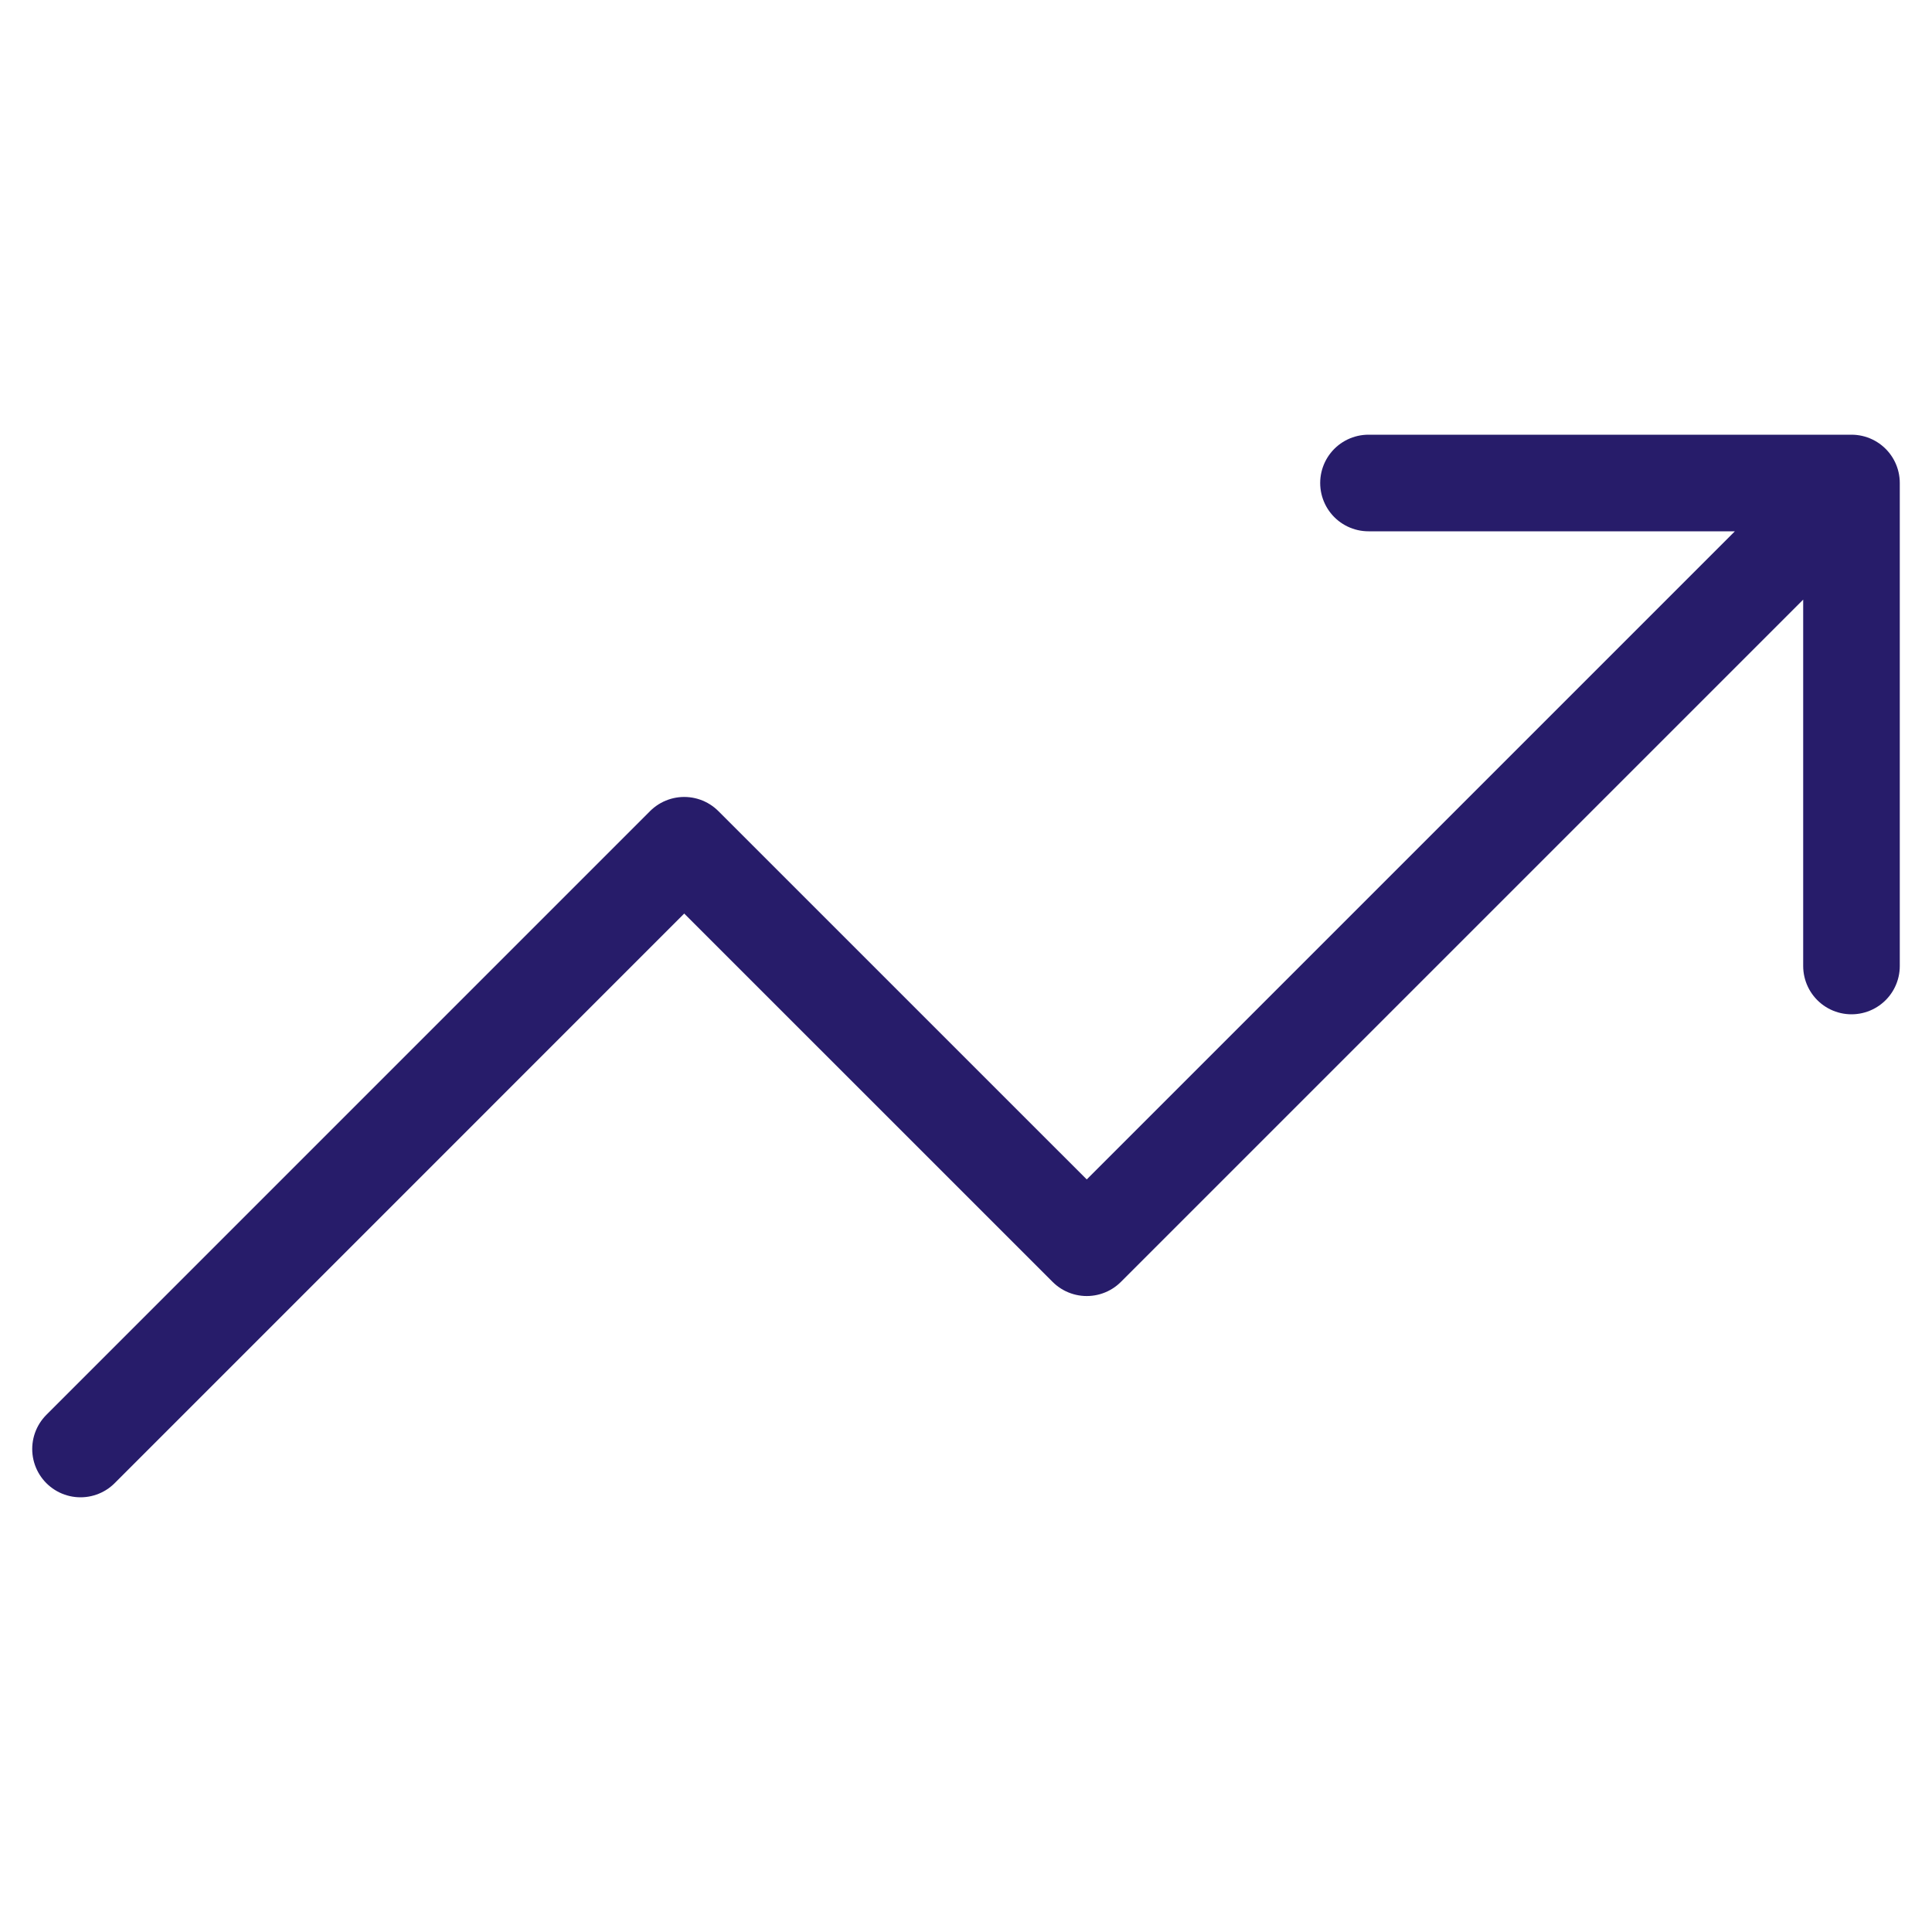 <svg width="40" height="40" viewBox="0 0 40 40" fill="none" xmlns="http://www.w3.org/2000/svg">
<path d="M38.333 10L22.5 25.833L14.166 17.5L1.667 30M38.333 10H28.333M38.333 10V20" stroke="#271C6A" stroke-width="2" stroke-linecap="round" stroke-linejoin="round"/>
</svg>
